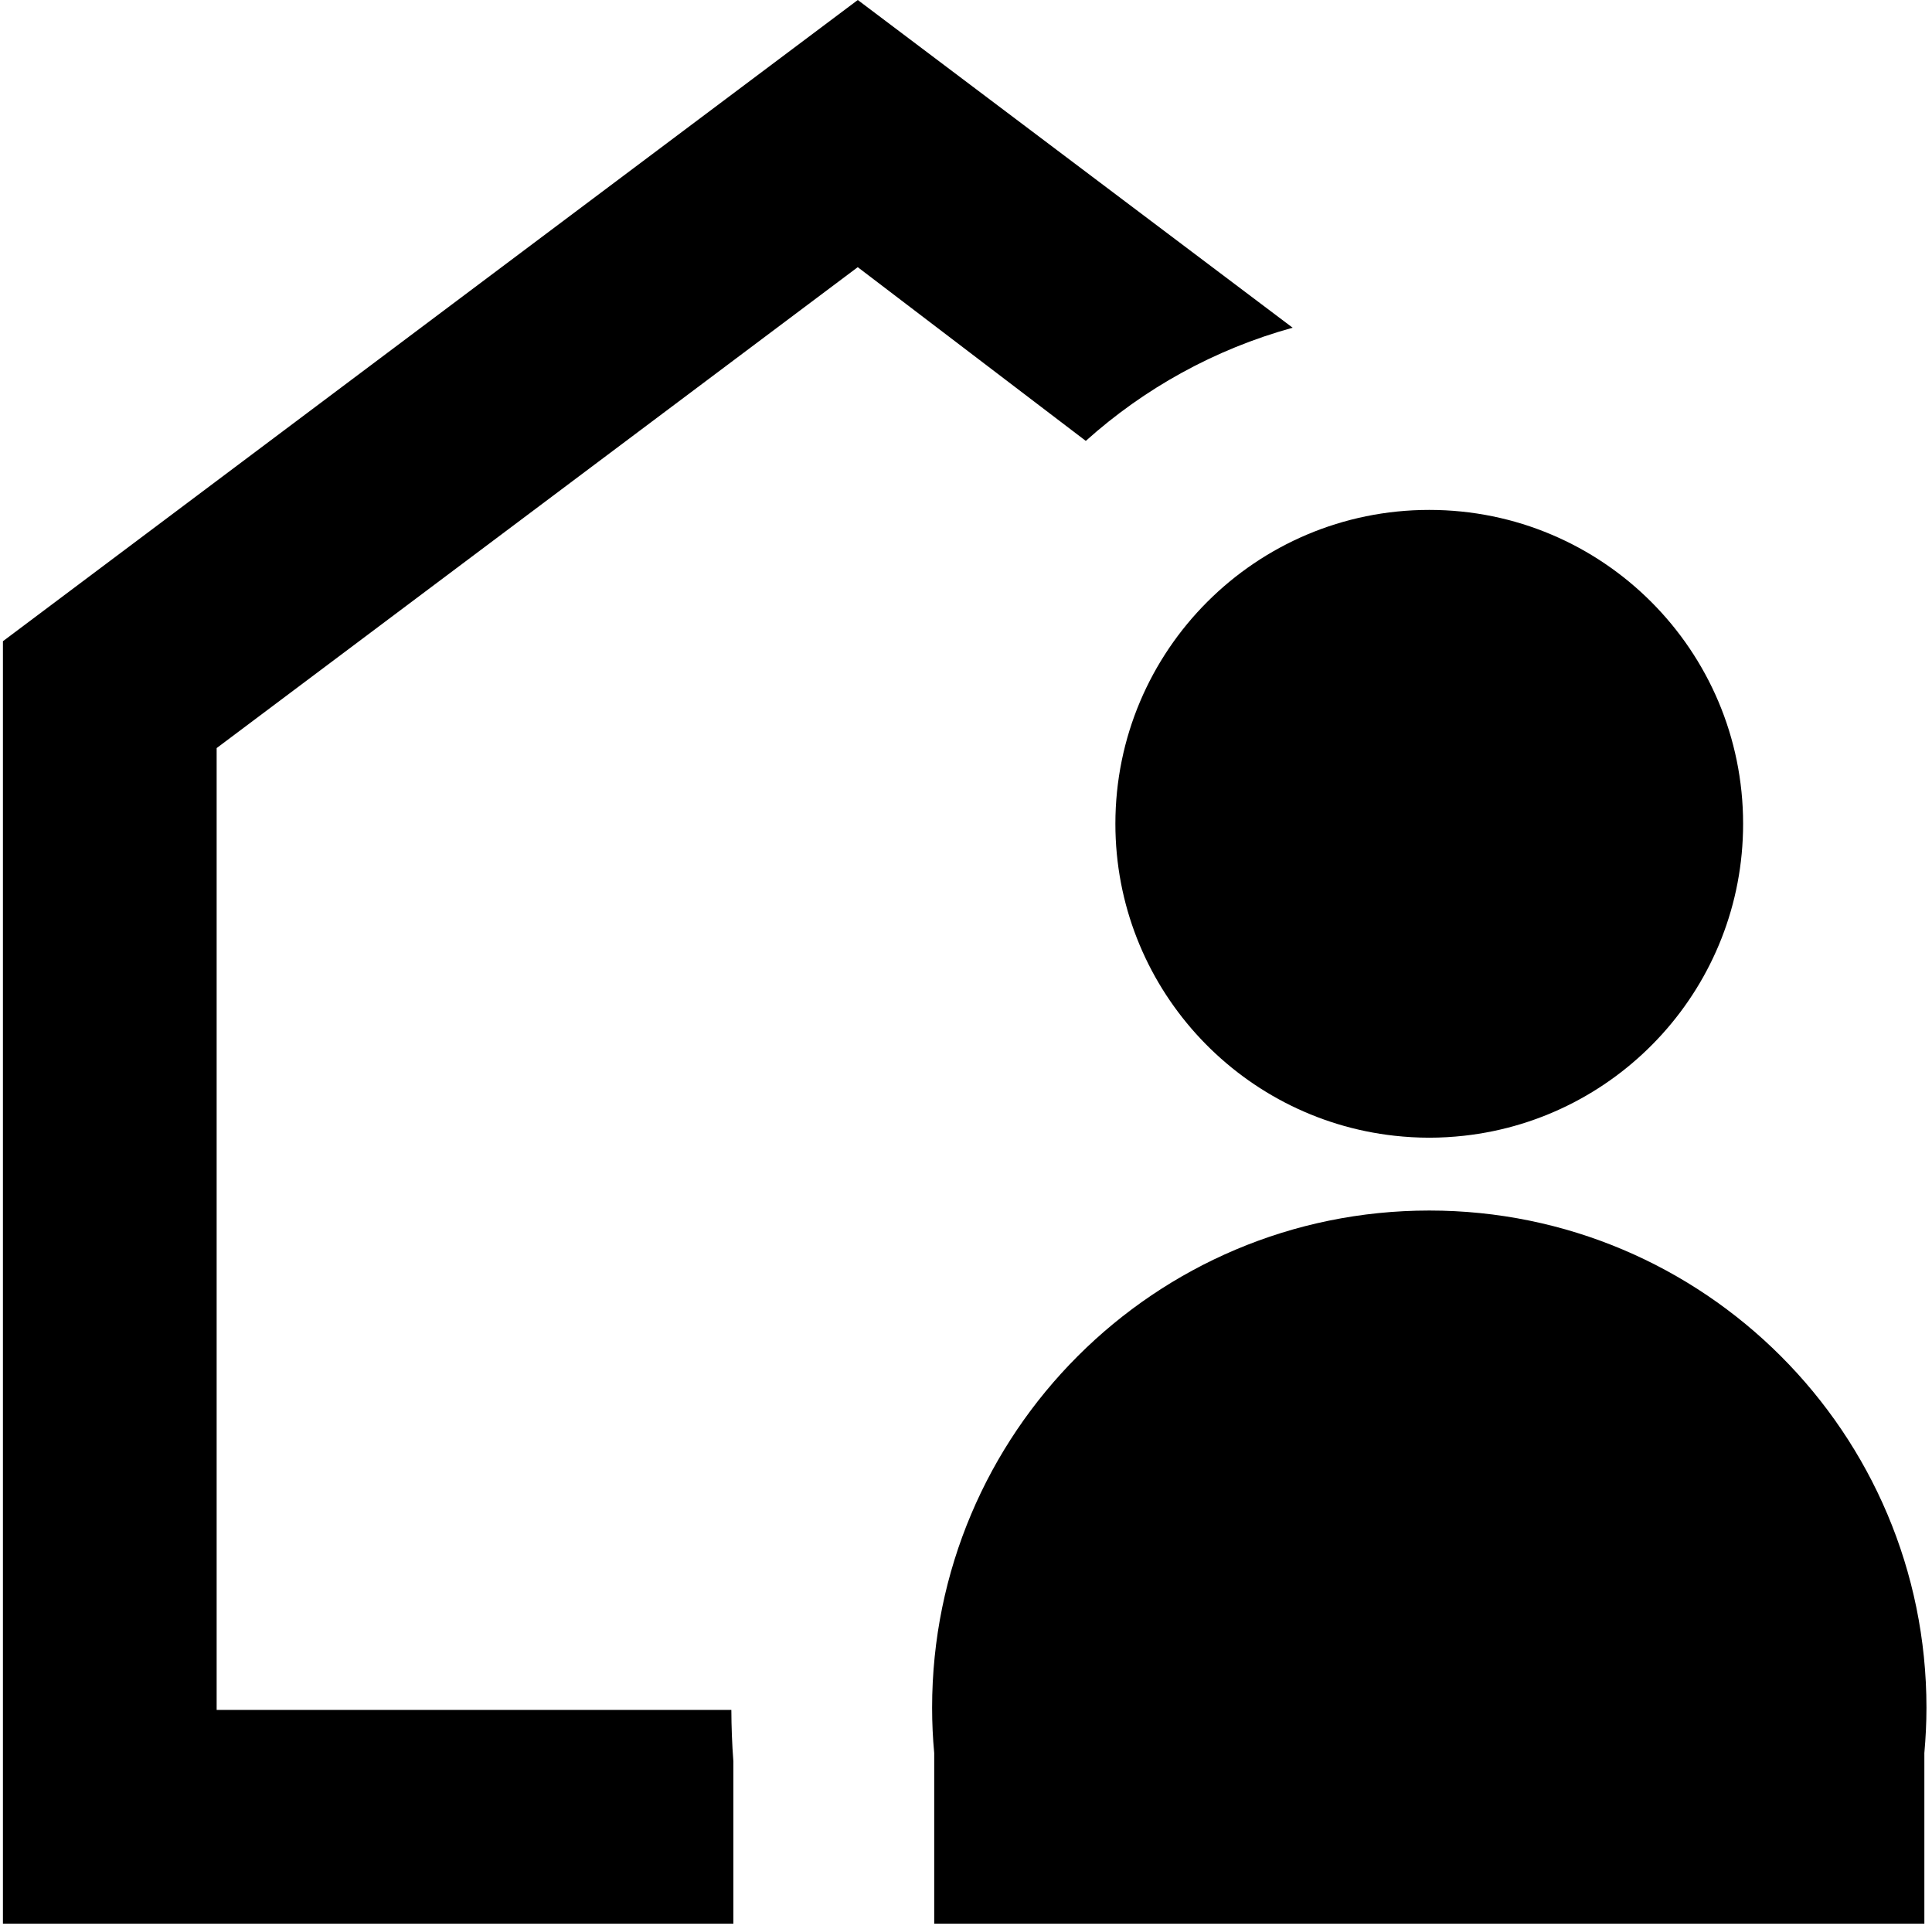 <svg width="330" height="329" viewBox="0 0 330 329" fill="none" xmlns="http://www.w3.org/2000/svg">
<g clip-path="url(#clip0_102_1086)">
<path d="M146.518 45.637L185.463 75.302C195.449 66.329 207.501 59.637 220.794 55.97L146.518 0L0.5 109.514V328.541H125.266V300.836C125.039 297.876 124.933 294.93 124.919 292.036H37.005V127.766L146.518 45.624V45.637Z" fill="black"/>
<path d="M244.126 206.748C197.222 206.748 159.211 244.773 159.211 291.663C159.211 294.276 159.331 296.863 159.571 299.409V328.541H328.694V299.409C328.921 296.85 329.054 294.276 329.054 291.663C329.054 244.759 291.03 206.748 244.139 206.748H244.126Z" fill="black"/>
<path d="M190.516 140.699C190.516 168.297 211.381 191.016 238.193 193.976C240.139 194.189 242.126 194.309 244.126 194.309C246.126 194.309 248.112 194.189 250.059 193.976C276.871 191.016 297.736 168.297 297.736 140.699C297.736 111.087 273.737 87.088 244.126 87.088C214.514 87.088 190.516 111.087 190.516 140.699Z" fill="black"/>
</g>
<defs>
<clipPath id="clip0_102_1086">
<rect width="328.554" height="328.554" fill="white" transform="translate(0.5)"/>
</clipPath>
</defs>
</svg>
